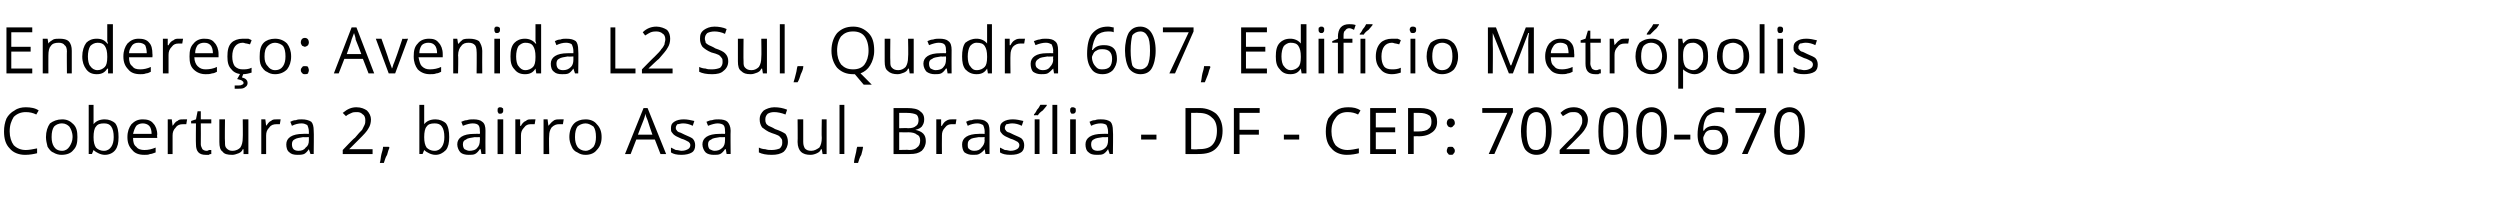 <?xml version="1.0" standalone="no"?><!DOCTYPE svg PUBLIC "-//W3C//DTD SVG 1.1//EN" "http://www.w3.org/Graphics/SVG/1.1/DTD/svg11.dtd"><svg xmlns="http://www.w3.org/2000/svg" version="1.1" width="310px" height="24.9px" viewBox="0 -3 310 24.9" style="top:-3px"><desc>Endere o: Avenida L2 Sul, Quadra 607, Edif cio Metr polis Cobertura 2, bairro Asa Sul, Bras lia - DF - CEP: 70200-670</desc><defs/><g id="Polygon10121"><path d="m4.5 11.2c-.4-.2-.8-.3-1.3-.3c-.6 0-1.1.2-1.5.6c-.3.5-.5 1-.5 1.8c0 .7.2 1.3.5 1.7c.4.4.9.6 1.5.6c.4 0 .9-.1 1.4-.2v.6c-.4.1-.9.2-1.5.2c-.8 0-1.5-.3-1.9-.8c-.5-.5-.7-1.2-.7-2.1c0-.6.1-1.1.3-1.6c.2-.4.6-.8 1-1c.4-.3.9-.4 1.4-.4c.6 0 1.2.1 1.6.4c.01-.04-.3.5-.3.5c0 0 .03.03 0 0zM9.6 14c0 .7-.1 1.2-.5 1.6c-.3.4-.8.6-1.5.6c-.3 0-.7-.1-1-.3c-.3-.1-.5-.4-.7-.7c-.1-.4-.2-.8-.2-1.2c0-.7.2-1.3.5-1.7c.4-.3.9-.5 1.5-.5c.6 0 1 .2 1.4.6c.4.4.5.9.5 1.6zm-3.2 0c0 .5.1.9.3 1.2c.2.3.5.5 1 .5c.4 0 .7-.2.9-.5c.2-.3.4-.7.4-1.2c0-.6-.2-1-.4-1.3c-.2-.2-.5-.4-.9-.4c-.5 0-.8.2-1 .4c-.2.3-.3.7-.3 1.3zm5.2-1.6c.3-.4.8-.6 1.4-.6c.5 0 1 .2 1.3.5c.3.4.4 1 .4 1.7c0 .7-.1 1.2-.4 1.6c-.3.4-.8.6-1.3.6c-.3 0-.6-.1-.8-.2c-.2-.1-.4-.2-.6-.4c.01-.03 0 0 0 0l-.2.5h-.4V10h.6v2.4c-.02.01 0 0 0 0c0 0 .01.01 0 0zm1.3-.1c-.5 0-.8.1-1 .4c-.2.2-.3.7-.3 1.3c0 .6.1 1 .3 1.3c.2.2.5.4 1 .4c.4 0 .7-.2.9-.5c.2-.3.3-.7.3-1.2c0-.6-.1-1-.3-1.3c-.2-.3-.5-.4-.9-.4zm5 3.9c-.7 0-1.2-.2-1.5-.6c-.4-.4-.6-.9-.6-1.6c0-.7.2-1.2.5-1.6c.4-.4.8-.6 1.4-.6c.5 0 1 .1 1.3.5c.3.3.5.8.5 1.4c-.05-.01 0 .4 0 .4h-3c0 .5.1.9.4 1.1c.2.3.6.4 1 .4c.5 0 .9-.1 1.4-.3v.6c-.3.1-.5.2-.7.2c-.2.1-.4.1-.7.1zm-.2-3.9c-.3 0-.6.1-.8.3c-.2.3-.3.6-.4 1h2.3c0-.4-.1-.8-.3-1c-.2-.2-.5-.3-.8-.3zm5-.5h.5l-.1.6h-.4c-.4 0-.7.1-.9.4c-.3.3-.4.6-.4 1v2.3h-.6v-4.3h.5l.1.8s0 .03 0 0c.2-.2.3-.5.6-.6c.2-.2.4-.2.7-.2zm2.9 3.9c.1 0 .2 0 .3-.1h.3v.5c-.1 0-.2 0-.3.1h-.4c-.8 0-1.2-.4-1.2-1.3c-.03-.01 0-2.6 0-2.6h-.6v-.3l.6-.2l.2-1h.4v1h1.3v.5h-1.3s.02 2.56 0 2.6c0 .2.1.4.2.6c.1.1.3.2.5.2zm2.3-3.9s-.04 2.82 0 2.8c0 .4 0 .6.2.8c.2.2.4.3.7.3c.5 0 .8-.2 1-.4c.2-.3.3-.7.3-1.2c.03-.01 0-2.3 0-2.3h.7v4.3h-.6v-.6s-.08.05-.1 0c-.1.3-.3.4-.5.5c-.3.1-.5.2-.8.2c-.6 0-1-.1-1.2-.4c-.3-.2-.4-.6-.4-1.2v-2.8h.7zm6.4 0h.5l-.1.6h-.4c-.4 0-.7.1-.9.4c-.3.3-.4.6-.4 1v2.3h-.6v-4.3h.5l.1.8s0 .03 0 0c.2-.2.3-.5.6-.6c.2-.2.4-.2.7-.2zm4.2 4.3l-.2-.6s0 .01 0 0c-.2.3-.4.5-.6.6c-.3.1-.5.1-.8.1c-.5 0-.8-.1-1-.3c-.3-.2-.4-.6-.4-1c0-.8.7-1.3 2.1-1.3c-.02-.02.7 0 .7 0v-.3c0-.3-.1-.6-.2-.8c-.2-.1-.4-.2-.7-.2c-.4 0-.8.1-1.2.3l-.2-.5c.2-.1.4-.2.7-.2c.2-.1.5-.1.7-.1c.5 0 .9.1 1.2.3c.2.2.3.6.3 1.1c.04 0 0 2.9 0 2.9h-.4zm-1.5-.4c.4 0 .7-.1.9-.4c.3-.2.4-.5.4-.9v-.4s-.66.04-.7 0c-.5.1-.8.1-1.1.3c-.2.1-.3.3-.3.6c0 .3.1.5.2.6c.1.1.3.2.6.2zm9.2.4h-3.7v-.5s1.46-1.55 1.5-1.5c.4-.5.7-.8.9-1l.3-.6c.1-.2.1-.4.1-.6c0-.3-.1-.6-.3-.7c-.2-.2-.4-.3-.7-.3c-.3 0-.5 0-.7.1c-.2.1-.5.2-.7.4l-.4-.4c.6-.5 1.1-.7 1.7-.7c.6 0 1 .2 1.3.4c.3.3.5.7.5 1.1c0 .4-.1.8-.3 1.1c-.2.4-.6.8-1.2 1.4l-1.2 1.2h2.9v.6zm2-.9s.06.08.1.1c-.1.2-.2.5-.3.9c-.2.3-.3.7-.4 1h-.5c.1-.3.1-.7.2-1.1c.1-.3.2-.7.2-.9h.7zm4.4-2.8c.3-.4.8-.6 1.4-.6c.5 0 1 .2 1.3.5c.3.4.4 1 .4 1.7c0 .7-.1 1.2-.4 1.6c-.4.4-.8.6-1.3.6c-.3 0-.6-.1-.8-.2c-.2-.1-.4-.2-.6-.4c.01-.03 0 0 0 0l-.2.5h-.4V10h.6v2.4c-.02.01 0 0 0 0c0 0 .01.01 0 0zm1.3-.1c-.5 0-.8.1-1 .4c-.2.2-.3.7-.3 1.3c0 .6.1 1 .3 1.3c.2.2.5.4 1 .4c.4 0 .7-.2.9-.5c.2-.3.3-.7.3-1.2c0-.6-.1-1-.3-1.3c-.2-.3-.5-.4-.9-.4zm5.8 3.8l-.1-.6h-.1c-.2.3-.4.5-.6.6c-.2.1-.5.1-.8.1c-.4 0-.8-.1-1-.3c-.2-.2-.4-.6-.4-1c0-.8.7-1.3 2.1-1.3c.02-.02.7 0 .7 0c0 0 .05-.31 0-.3c0-.3 0-.6-.2-.8c-.1-.1-.3-.2-.7-.2c-.3 0-.7.1-1.2.3l-.2-.5c.2-.1.5-.2.7-.2c.3-.1.5-.1.8-.1c.5 0 .9.1 1.1.3c.3.2.4.6.4 1.1c-.02 0 0 2.9 0 2.9h-.5zm-1.5-.4c.4 0 .8-.1 1-.4c.2-.2.3-.5.3-.9c.03 0 0-.4 0-.4c0 0-.62.04-.6 0c-.5.1-.9.1-1.1.3c-.3.1-.4.3-.4.6c0 .3.1.5.2.6c.2.1.4.2.6.2zm4.2.4h-.7v-4.3h.7v4.3zm-.7-5.4c0-.2 0-.3.1-.3c0-.1.1-.1.2-.1c.1 0 .2 0 .3.1c.1 0 .1.1.1.3c0 .1 0 .2-.1.3c-.1.1-.2.1-.3.1c-.1 0-.2 0-.2-.1c-.1-.1-.1-.2-.1-.3zm4.2 1.1h.5l-.1.6h-.5c-.3 0-.6.1-.8.4c-.3.3-.4.6-.4 1v2.3h-.7v-4.3h.6v.8s.08.03.1 0c.1-.2.3-.5.6-.6c.2-.2.4-.2.7-.2zm3.5 0h.5l-.1.6h-.5c-.3 0-.6.1-.9.4c-.2.3-.3.6-.3 1c-.05.02 0 2.3 0 2.3h-.7v-4.3h.5l.1.8s.04.03 0 0c.2-.2.4-.5.6-.6c.2-.2.5-.2.8-.2zm5.2 2.2c0 .7-.2 1.2-.6 1.6c-.3.4-.8.6-1.4.6c-.4 0-.7-.1-1-.3c-.3-.1-.6-.4-.7-.7c-.2-.4-.3-.8-.3-1.2c0-.7.2-1.3.6-1.7c.3-.3.8-.5 1.4-.5c.6 0 1.1.2 1.4.6c.4.4.6.9.6 1.6zm-3.3 0c0 .5.1.9.3 1.2c.2.3.6.5 1 .5c.4 0 .7-.2 1-.5c.2-.3.3-.7.3-1.2c0-.6-.1-1-.3-1.3c-.3-.2-.6-.4-1-.4c-.4 0-.8.2-1 .4c-.2.3-.3.7-.3 1.3zm10.6 2.1l-.7-1.8h-2.3l-.7 1.8h-.7l2.3-5.7h.5l2.3 5.7h-.7zm-1-2.4s-.61-1.76-.6-1.8c-.1-.2-.2-.5-.3-.8c0 .3-.1.5-.2.8c-.03.04-.7 1.8-.7 1.8h1.8zm5.3 1.3c0 .4-.1.7-.4.9c-.3.2-.8.3-1.3.3c-.6 0-1-.1-1.3-.3v-.6l.6.3c.3 0 .5.1.7.1c.4 0 .6-.1.8-.2c.2-.1.3-.3.3-.5c0-.2-.1-.3-.2-.4c-.2-.1-.5-.3-.9-.4c-.4-.2-.7-.3-.8-.4c-.2-.1-.3-.3-.4-.4c-.1-.1-.1-.3-.1-.5c0-.4.1-.6.4-.8c.3-.2.7-.3 1.2-.3c.4 0 .9.1 1.3.2l-.2.6c-.4-.2-.8-.3-1.2-.3c-.3 0-.5.1-.7.1c-.1.1-.2.3-.2.4c0 .2 0 .3.1.3c0 .1.1.2.3.3c.1 0 .3.1.7.3c.5.2.9.4 1 .5c.2.2.3.5.3.8zm3.9 1.1l-.1-.6h-.1c-.2.3-.4.5-.6.6c-.2.1-.5.1-.8.1c-.4 0-.8-.1-1-.3c-.2-.2-.4-.6-.4-1c0-.8.7-1.3 2.1-1.3c.01-.02.7 0 .7 0c0 0 .04-.31 0-.3c0-.3 0-.6-.2-.8c-.1-.1-.4-.2-.7-.2c-.3 0-.7.1-1.2.3l-.2-.5c.2-.1.5-.2.7-.2c.3-.1.5-.1.8-.1c.5 0 .9.1 1.1.3c.2.2.4.6.4 1.1c-.03 0 0 2.9 0 2.9h-.5zm-1.5-.4c.4 0 .7-.1 1-.4c.2-.2.3-.5.3-.9c.02 0 0-.4 0-.4c0 0-.62.04-.6 0c-.5.1-.9.1-1.1.3c-.3.1-.4.3-.4.6c0 .3.1.5.2.6c.2.1.4.2.6.2zm9.1-1.1c0 .5-.2.9-.5 1.2c-.4.3-.9.4-1.5.4c-.7 0-1.2-.1-1.6-.3v-.6c.2.1.5.2.8.2c.3.1.5.1.8.1c.4 0 .8-.1 1-.2c.2-.2.3-.4.3-.7c0-.2 0-.4-.1-.5c-.1-.1-.2-.3-.4-.4c-.2-.1-.5-.2-.8-.3c-.6-.2-.9-.5-1.2-.7c-.2-.3-.3-.6-.3-1c0-.5.2-.8.5-1.1c.3-.2.8-.4 1.3-.4c.6 0 1.1.1 1.6.3l-.2.6c-.5-.2-1-.3-1.4-.3c-.4 0-.6.1-.8.2c-.2.2-.3.4-.3.7c0 .2 0 .3.1.5c0 .1.2.2.3.3c.2.1.5.2.8.4c.6.2 1 .4 1.3.6c.2.3.3.6.3 1zm1.9-2.8v2.8c0 .4.1.6.2.8c.2.2.4.3.8.3c.4 0 .7-.2 1-.4c.2-.3.3-.7.3-1.2c-.04-.01 0-2.3 0-2.3h.6v4.3h-.5l-.1-.6s-.05.05-.1 0c-.1.3-.3.4-.5.5c-.2.1-.5.2-.8.2c-.5 0-.9-.1-1.2-.4c-.2-.2-.4-.6-.4-1.2c.03.04 0-2.8 0-2.8h.7zm5.1 4.3h-.6V10h.6v6.1zm2.3-.9s.05.08 0 .1c0 .2-.1.5-.2.9c-.2.3-.3.7-.4 1h-.5c0-.3.1-.7.2-1.1c.1-.3.1-.7.2-.9h.7zm3.8-4.8s1.66.01 1.7 0c.7 0 1.3.1 1.6.4c.3.2.5.5.5 1c0 .4-.1.6-.3.9c-.2.2-.4.3-.8.4c.9.2 1.3.6 1.3 1.4c0 .5-.2.9-.5 1.2c-.4.3-.8.4-1.5.4c.04.02-2 0-2 0v-5.7zm.7 2.5s1.1-.04 1.1 0c.5 0 .8-.1 1-.3c.2-.1.3-.4.3-.7c0-.3-.1-.6-.3-.7c-.2-.1-.6-.2-1.1-.2c-.01-.02-1 0-1 0v1.9zm0 .5v2.2s1.2-.05 1.2 0c.5 0 .8-.1 1-.3c.3-.2.4-.5.4-.9c0-.3-.1-.6-.4-.7c-.2-.2-.6-.3-1.1-.3c.05.02-1.1 0-1.1 0zm6.6-1.6h.5l-.1.6h-.5c-.3 0-.6.1-.8.4c-.3.3-.4.6-.4 1c-.02.02 0 2.3 0 2.3h-.7v-4.3h.6v.8s.07.03.1 0c.1-.2.3-.5.5-.6c.3-.2.5-.2.8-.2zm4.1 4.3l-.1-.6s-.03.01 0 0c-.2.3-.5.5-.7.6c-.2.1-.4.1-.8.1c-.4 0-.7-.1-1-.3c-.2-.2-.3-.6-.3-1c0-.8.7-1.3 2.1-1.3c-.05-.02.7 0 .7 0c0 0-.02-.31 0-.3c0-.3-.1-.6-.2-.8c-.2-.1-.4-.2-.7-.2c-.4 0-.8.1-1.2.3l-.2-.5c.2-.1.4-.2.7-.2c.2-.1.5-.1.7-.1c.5 0 .9.1 1.1.3c.3.2.4.6.4 1.1v2.9h-.5zm-1.4-.4c.4 0 .7-.1.9-.4c.2-.2.4-.5.4-.9c-.04 0 0-.4 0-.4c0 0-.69.04-.7 0c-.5.1-.9.1-1.1.3c-.2.1-.3.3-.3.6c0 .3 0 .5.2.6c.1.1.3.2.6.2zm6.2-.7c0 .4-.1.7-.4.9c-.3.2-.7.3-1.3.3c-.6 0-1-.1-1.3-.3v-.6l.6.3c.3 0 .5.1.7.1c.4 0 .6-.1.8-.2c.2-.1.3-.3.3-.5c0-.2-.1-.3-.2-.4c-.2-.1-.5-.3-.9-.4c-.4-.2-.7-.3-.8-.4c-.2-.1-.3-.3-.4-.4c-.1-.1-.1-.3-.1-.5c0-.4.1-.6.4-.8c.3-.2.7-.3 1.2-.3c.4 0 .9.1 1.3.2l-.2.6c-.4-.2-.8-.3-1.2-.3c-.3 0-.5.1-.7.1c-.1.1-.2.3-.2.4c0 .2 0 .3.1.3c0 .1.1.2.3.3c.1 0 .3.1.7.3c.5.2.9.4 1 .5c.2.2.3.5.3.8zm1.9 1.1h-.6v-4.3h.6v4.3zm-.7-4.9c.2-.2.3-.4.4-.6c.2-.2.3-.4.4-.6h.8s-.03.07 0 .1c-.1.1-.3.4-.5.6c-.3.2-.5.4-.6.6c-.03-.03-.5 0-.5 0c0 0 .04-.12 0-.1zm2.9 4.9h-.6V10h.6v6.1zm2.3 0h-.7v-4.3h.7v4.3zm-.7-5.4c0-.2 0-.3.1-.3c0-.1.1-.1.2-.1c.1 0 .2 0 .3.1c.1 0 .1.1.1.3c0 .1 0 .2-.1.3c-.1.1-.2.1-.3.1c-.1 0-.2 0-.2-.1c-.1-.1-.1-.2-.1-.3zm4.9 5.4l-.2-.6s.01.01 0 0c-.2.3-.4.5-.6.6c-.2.1-.5.1-.8.1c-.5 0-.8-.1-1-.3c-.3-.2-.4-.6-.4-1c0-.8.7-1.3 2.1-1.3c-.01-.02.7 0 .7 0v-.3c0-.3-.1-.6-.2-.8c-.1-.1-.4-.2-.7-.2c-.4 0-.8.1-1.2.3l-.2-.5c.2-.1.4-.2.7-.2c.2-.1.5-.1.7-.1c.6 0 .9.1 1.2.3c.2.2.3.6.3 1.1c.05 0 0 2.9 0 2.9h-.4zm-1.5-.4c.4 0 .7-.1 1-.4c.2-.2.3-.5.3-.9v-.4s-.65.04-.6 0c-.6.1-.9.1-1.2.3c-.2.1-.3.3-.3.6c0 .3.1.5.2.6c.1.1.3.2.6.2zm5.4-1.4v-.6h1.9v.6h-1.9zm10.1-1.1c0 1-.3 1.7-.8 2.2c-.5.5-1.2.7-2.2.7c-.01.02-1.6 0-1.6 0v-5.7s1.76.01 1.8 0c.8 0 1.5.3 2 .7c.5.5.8 1.2.8 2.1zm-.7 0c0-.7-.2-1.3-.6-1.6c-.4-.4-.9-.6-1.7-.6c.04-.02-.9 0-.9 0v4.5s.78.05.8 0c.8 0 1.4-.1 1.8-.5c.4-.4.6-1 .6-1.8zm2.8 2.9h-.7v-5.7h3.2v.6h-2.5v2.1h2.4v.6h-2.4v2.4zm5.5-1.8v-.6h1.9v.6h-1.9zm9.2-3.1c-.4-.2-.8-.3-1.3-.3c-.6 0-1.1.2-1.4.6c-.4.5-.6 1-.6 1.8c0 .7.2 1.3.5 1.7c.4.4.9.6 1.5.6c.4 0 .9-.1 1.4-.2v.6c-.4.1-.9.2-1.5.2c-.8 0-1.5-.3-1.9-.8c-.5-.5-.7-1.2-.7-2.1c0-.6.1-1.1.3-1.6c.3-.4.6-.8 1-1c.4-.3.9-.4 1.5-.4c.6 0 1.1.1 1.5.4l-.3.5s.05.03 0 0zm4.7 4.9h-3.2v-5.7h3.2v.6h-2.5v1.8h2.4v.6h-2.4v2.1h2.5v.6zm3-5.7c1.4 0 2.1.6 2.1 1.7c0 .6-.2 1-.6 1.3c-.4.3-.9.5-1.7.5c.04-.02-.6 0-.6 0v2.2h-.7v-5.7h1.5s-.02.01 0 0zm-.8 2.9h.6c.5 0 1-.1 1.2-.3c.3-.2.4-.5.4-.9c0-.4-.1-.7-.3-.8c-.3-.2-.7-.3-1.2-.3c.01-.02-.7 0-.7 0v2.3zm4.1 2.4c0-.2.1-.3.1-.4c.1-.1.2-.1.4-.1c.1 0 .3 0 .3.1c.1.1.2.2.2.4c0 .2-.1.3-.2.4c0 .1-.2.1-.3.1c-.1 0-.3 0-.3-.1c-.1-.1-.2-.2-.2-.4zm0-3.4c0-.4.2-.6.5-.6c.3 0 .5.2.5.6c0 .1-.1.3-.2.3c0 .1-.2.2-.3.2c-.1 0-.3-.1-.3-.1c-.1-.1-.2-.3-.2-.4zm5.2 3.8l2.3-5.1h-3.1v-.6h3.8v.5l-2.3 5.2h-.7zm7.8-2.8c0 .9-.2 1.7-.5 2.2c-.3.5-.8.7-1.4.7c-.6 0-1.1-.3-1.4-.7c-.3-.5-.5-1.3-.5-2.2c0-1 .2-1.8.5-2.3c.3-.4.8-.7 1.4-.7c.6 0 1.1.3 1.4.8c.3.5.5 1.2.5 2.2zm-3.1 0c0 .8.1 1.4.3 1.8c.2.4.5.5.9.5c.4 0 .7-.2.9-.5c.2-.4.3-1 .3-1.8c0-.9-.1-1.5-.3-1.8c-.2-.4-.5-.6-.9-.6c-.4 0-.7.2-.9.5c-.2.4-.3 1-.3 1.9zm7.8 2.8h-3.7v-.5s1.48-1.55 1.5-1.5c.4-.5.7-.8.9-1l.3-.6c.1-.2.1-.4.1-.6c0-.3-.1-.6-.3-.7c-.1-.2-.4-.3-.7-.3c-.3 0-.5 0-.7.1c-.2.1-.4.2-.7.4l-.3-.4c.5-.5 1-.7 1.7-.7c.5 0 .9.2 1.2.4c.3.3.5.7.5 1.1c0 .4-.1.8-.3 1.1c-.2.4-.6.8-1.2 1.4l-1.2 1.2h2.9v.6zm4.8-2.8c0 .9-.1 1.7-.4 2.2c-.3.5-.8.7-1.5.7c-.6 0-1-.3-1.4-.7c-.3-.5-.4-1.3-.4-2.2c0-1 .1-1.8.4-2.3c.3-.4.8-.7 1.4-.7c.7 0 1.1.3 1.5.8c.3.5.4 1.2.4 2.2zm-3.1 0c0 .8.1 1.4.3 1.8c.2.4.5.5.9.5c.5 0 .8-.2 1-.5c.2-.4.3-1 .3-1.8c0-.9-.1-1.5-.3-1.8c-.2-.4-.5-.6-1-.6c-.4 0-.7.2-.9.5c-.2.4-.3 1-.3 1.9zm7.9 0c0 .9-.1 1.7-.5 2.2c-.3.5-.7.7-1.4.7c-.6 0-1.1-.3-1.4-.7c-.3-.5-.5-1.3-.5-2.2c0-1 .2-1.8.5-2.3c.3-.4.8-.7 1.4-.7c.6 0 1.1.3 1.4.8c.3.5.5 1.2.5 2.2zm-3.1 0c0 .8.1 1.4.3 1.8c.2.4.5.5.9.5c.4 0 .8-.2 1-.5c.1-.4.2-1 .2-1.8c0-.9-.1-1.5-.2-1.8c-.2-.4-.6-.6-1-.6c-.4 0-.7.2-.9.5c-.2.4-.3 1-.3 1.9zm4 1v-.6h2v.6h-2zm2.9-.6c0-1.1.3-2 .7-2.5c.4-.6 1.1-.9 1.9-.9c.3 0 .6.1.7.1v.6c-.2-.1-.4-.1-.7-.1c-.6 0-1 .2-1.4.5c-.3.4-.5 1-.5 1.8h.1c.2-.4.7-.6 1.3-.6c.5 0 .9.1 1.2.4c.3.3.5.8.5 1.3c0 .6-.2 1-.5 1.4c-.3.3-.8.5-1.3.5c-.6 0-1.1-.2-1.4-.7c-.4-.4-.6-1-.6-1.8zm2 1.9c.3 0 .6-.1.8-.3c.2-.2.3-.6.3-1c0-.4-.1-.7-.3-.9c-.1-.2-.4-.3-.8-.3c-.2 0-.5 0-.7.1c-.2.1-.3.2-.4.4c-.1.2-.2.4-.2.5c0 .3.1.6.2.8c.1.2.2.4.4.5c.2.2.4.2.7.2zm3.5.5l2.3-5.1h-3.1v-.6h3.8v.5l-2.3 5.2h-.7zm7.8-2.8c0 .9-.1 1.7-.5 2.2c-.3.5-.7.7-1.4.7c-.6 0-1.1-.3-1.4-.7c-.3-.5-.5-1.3-.5-2.2c0-1 .2-1.8.5-2.3c.3-.4.8-.7 1.4-.7c.6 0 1.1.3 1.4.8c.3.5.5 1.2.5 2.2zm-3.1 0c0 .8.1 1.4.3 1.8c.2.4.5.5.9.5c.4 0 .8-.2 1-.5c.1-.4.2-1 .2-1.8c0-.9-.1-1.5-.2-1.8c-.2-.4-.6-.6-1-.6c-.4 0-.7.2-.9.5c-.2.4-.3 1-.3 1.9z" stroke="none" fill="#000"/></g><g id="Polygon10120"><path d="m4 6.1H.8V.4h3.2v.6H1.4v1.8h2.4v.6H1.4v2.1h2.6v.6zm4.3 0s-.03-2.75 0-2.7c0-.4-.1-.7-.3-.8c-.1-.2-.4-.3-.7-.3c-.5 0-.8.1-1 .4c-.2.2-.3.6-.3 1.2c-.01-.02 0 2.2 0 2.2h-.7V1.8h.6l.1.6s0 .03 0 0c.1-.2.3-.3.6-.5c.2-.1.5-.1.8-.1c.5 0 .9.1 1.1.3c.3.3.4.7.4 1.2v2.8h-.6zm5.1-.6s-.07.05-.1 0c-.3.5-.7.7-1.3.7c-.6 0-1-.2-1.3-.6c-.3-.4-.5-.9-.5-1.6c0-.7.2-1.3.5-1.7c.3-.3.7-.5 1.3-.5c.6 0 1 .2 1.3.6h.1l-.1-.3V0h.7v6.1h-.6v-.6zm-1.3.2c.4 0 .7-.2.9-.4c.2-.2.3-.6.3-1.2v-.1c0-.6-.1-1-.3-1.3c-.2-.3-.5-.4-.9-.4c-.4 0-.7.2-.9.4c-.2.3-.3.8-.3 1.3c0 .5.1 1 .3 1.2c.2.3.5.5.9.5zm5.3.5c-.7 0-1.2-.2-1.5-.6c-.4-.4-.6-.9-.6-1.6c0-.7.2-1.2.5-1.6c.4-.4.8-.6 1.4-.6c.5 0 1 .1 1.3.5c.3.3.4.8.4 1.4c.03-.01 0 .4 0 .4H16c0 .5.1.9.4 1.1c.2.3.5.4 1 .4c.4 0 .9-.1 1.3-.3v.6c-.2.1-.4.2-.6.2c-.2.1-.5.1-.7.1zm-.2-3.9c-.4 0-.6.1-.8.3c-.2.3-.4.6-.4 1h2.2c0-.4-.1-.8-.2-1c-.2-.2-.5-.3-.8-.3zm5-.5h.5l-.1.6h-.5c-.3 0-.6.1-.8.4c-.3.3-.4.6-.4 1v2.3h-.7V1.8h.6v.8s.08.03.1 0c.1-.2.3-.5.6-.6c.2-.2.4-.2.7-.2zm3.3 4.4c-.6 0-1.1-.2-1.5-.6c-.4-.4-.5-.9-.5-1.6c0-.7.1-1.2.5-1.6c.3-.4.8-.6 1.3-.6c.6 0 1 .1 1.3.5c.3.3.5.8.5 1.4v.4h-3c0 .5.2.9.4 1.1c.3.3.6.4 1 .4c.5 0 1-.1 1.4-.3v.6c-.2.1-.4.2-.6.2c-.3.1-.5.1-.8.1zm-.2-3.9c-.3 0-.6.1-.8.3c-.2.3-.3.6-.3 1h2.2c0-.4-.1-.8-.3-1c-.2-.2-.4-.3-.8-.3zM31.2 6c-.3.1-.7.2-1.1.2c-.6 0-1.1-.2-1.4-.6c-.4-.4-.5-.9-.5-1.6c0-.7.1-1.3.5-1.7c.3-.3.8-.5 1.4-.5h.7c.2.1.3.1.4.2l-.2.5c-.1 0-.3-.1-.4-.1c-.2 0-.3-.1-.5-.1c-.8 0-1.3.6-1.3 1.7c0 .5.1.9.3 1.2c.3.3.6.4 1 .4c.3 0 .7 0 1.1-.2c-.02 0 0 .6 0 .6c0 0-.02-.02 0 0zm-1.2.6c.4.1.7.3.7.7c0 .2-.1.4-.3.5c-.2.2-.5.2-.9.2h-.4v-.4h.4c.2 0 .4 0 .5-.1c.1 0 .2-.1.2-.2c0-.2-.1-.2-.2-.3c-.1-.1-.3-.1-.6-.2c.02.02.4-.7.4-.7h.4l-.2.5s-.02-.03 0 0zM36.1 4c0 .7-.2 1.2-.5 1.6c-.4.4-.9.6-1.5.6c-.4 0-.7-.1-1-.3c-.3-.1-.5-.4-.7-.7c-.2-.4-.2-.8-.2-1.2c0-.7.1-1.3.5-1.7c.3-.3.8-.5 1.4-.5c.6 0 1.1.2 1.5.6c.3.4.5.9.5 1.6zm-3.3 0c0 .5.1.9.4 1.2c.2.3.5.5.9.5c.5 0 .8-.2 1-.5c.2-.3.3-.7.3-1.2c0-.6-.1-1-.3-1.3c-.2-.2-.6-.4-1-.4c-.4 0-.7.2-.9.4c-.3.3-.4.7-.4 1.3zm4.5 1.7c0-.2.1-.3.2-.4c0-.1.2-.1.3-.1c.2 0 .3 0 .4.1c0 .1.1.2.1.4c0 .2-.1.3-.1.4c-.1.1-.3.1-.4.1c-.1 0-.2 0-.3-.1c-.1-.1-.2-.2-.2-.4zm0-3.4c0-.4.2-.6.5-.6c.3 0 .5.2.5.6c0 .1-.1.3-.1.3c-.1.1-.3.2-.4.2c-.1 0-.2-.1-.3-.1c-.1-.1-.2-.3-.2-.4zm8.4 3.8L45 4.3h-2.3L42 6.1h-.6L43.6.4h.6l2.2 5.7h-.7zm-.9-2.4s-.66-1.76-.7-1.8c0-.2-.1-.5-.2-.8c-.1.3-.2.5-.3.8c.03.04-.6 1.8-.6 1.8h1.8zm3.4 2.4l-1.6-4.3h.7s.93 2.58.9 2.6c.2.6.4 1 .4 1.1c.1-.1.1-.4.3-.8c.2-.5.5-1.4 1-2.9c.03.04.7 0 .7 0L49 6.1h-.8zm5.1.1c-.6 0-1.1-.2-1.5-.6c-.3-.4-.5-.9-.5-1.6c0-.7.1-1.2.5-1.6c.3-.4.8-.6 1.4-.6c.5 0 .9.1 1.2.5c.3.3.5.8.5 1.4v.4h-3c.1.5.2.9.4 1.1c.3.3.6.4 1 .4c.5 0 1-.1 1.4-.3v.6c-.2.1-.4.2-.6.2c-.2.1-.5.1-.8.1zm-.2-3.9c-.3 0-.6.1-.8.3c-.2.3-.3.6-.3 1h2.2c0-.4-.1-.8-.3-1c-.2-.2-.4-.3-.8-.3zm6 3.8s.03-2.75 0-2.7c0-.4-.1-.7-.2-.8c-.2-.2-.4-.3-.8-.3c-.4 0-.7.1-.9.4c-.2.2-.4.6-.4 1.2c.05-.02 0 2.2 0 2.2h-.6V1.8h.5l.1.6s.06.03.1 0c.1-.2.3-.3.5-.5c.3-.1.5-.1.8-.1c.5 0 .9.1 1.2.3c.2.3.4.7.4 1.2c-.02.03 0 2.8 0 2.8h-.7zm2.9 0h-.7V1.8h.7v4.3zM61.3.7c0-.2 0-.3.1-.3c0-.1.1-.1.2-.1c.1 0 .2 0 .3.1c.1 0 .1.1.1.3c0 .1 0 .2-.1.3c-.1.1-.2.1-.3.1c-.1 0-.2 0-.2-.1c-.1-.1-.1-.2-.1-.3zm5.1 4.8s.01.05 0 0c-.3.5-.7.7-1.3.7c-.6 0-1-.2-1.3-.6c-.4-.4-.5-.9-.5-1.6c0-.7.1-1.3.5-1.7c.3-.3.7-.5 1.3-.5c.5 0 1 .2 1.3.6h.1l-.1-.3V0h.7v6.1h-.6l-.1-.6zm-1.3.2c.5 0 .8-.2 1-.4c.2-.2.3-.6.3-1.2v-.1c0-.6-.1-1-.3-1.3c-.2-.3-.5-.4-1-.4c-.3 0-.6.2-.8.4c-.2.3-.3.8-.3 1.3c0 .5.1 1 .3 1.2c.2.3.5.5.8.5zm6.2.4l-.2-.6s.01.01 0 0c-.2.3-.4.5-.6.6c-.2.1-.5.1-.8.1c-.5 0-.8-.1-1-.3c-.3-.2-.4-.6-.4-1c0-.8.7-1.3 2.1-1.3c-.01-.02.7 0 .7 0v-.3c0-.3-.1-.6-.2-.8c-.1-.1-.4-.2-.7-.2c-.4 0-.8.1-1.2.3l-.2-.5c.2-.1.4-.2.7-.2c.2-.1.5-.1.7-.1c.6 0 .9.1 1.2.3c.2.2.3.6.3 1.1c.05 0 0 2.9 0 2.9h-.4zm-1.5-.4c.4 0 .7-.1 1-.4c.2-.2.3-.5.3-.9v-.4s-.65.04-.7 0c-.5.1-.8.1-1.1.3c-.2.1-.3.3-.3.6c0 .3.1.5.2.6c.1.1.3.2.6.2zm5.9.4V.4h.6v5.1h2.5v.6h-3.1zm7.7 0h-3.8v-.5s1.52-1.55 1.5-1.5c.5-.5.8-.8.9-1c.2-.2.3-.4.4-.6c0-.2.1-.4.1-.6c0-.3-.1-.6-.3-.7c-.2-.2-.5-.3-.8-.3c-.2 0-.4 0-.7.1c-.2.1-.4.2-.7.4l-.3-.4c.5-.5 1.1-.7 1.7-.7c.5 0 1 .2 1.3.4c.3.3.4.7.4 1.1c0 .4-.1.8-.3 1.1c-.2.4-.6.8-1.1 1.4c-.02-.03-1.3 1.2-1.3 1.2h3v.6zm6.9-1.5c0 .5-.2.9-.6 1.2c-.3.3-.8.4-1.4.4c-.7 0-1.2-.1-1.6-.3v-.6c.2.1.5.2.8.2c.2.1.5.1.8.1c.4 0 .8-.1 1-.2c.2-.2.3-.4.3-.7c0-.2 0-.4-.1-.5c-.1-.1-.2-.3-.4-.4c-.2-.1-.5-.2-.9-.3c-.5-.2-.9-.5-1.1-.7c-.2-.3-.3-.6-.3-1c0-.5.1-.8.5-1.1c.3-.2.7-.4 1.3-.4c.5 0 1.1.1 1.5.3l-.2.6c-.4-.2-.9-.3-1.3-.3c-.4 0-.7.1-.9.2c-.2.2-.3.4-.3.7c0 .2.1.3.1.5c.1.1.2.2.4.3c.2.1.5.2.8.4c.6.2 1 .4 1.2.6c.3.3.4.6.4 1zm1.9-2.8s-.03 2.82 0 2.8c0 .4 0 .6.2.8c.2.2.4.3.8.3c.4 0 .7-.2.9-.4c.2-.3.3-.7.3-1.2c.04-.01 0-2.3 0-2.3h.7v4.3h-.5l-.1-.6s-.07.05-.1 0c-.1.3-.3.4-.5.5c-.3.1-.5.2-.8.2c-.6 0-.9-.1-1.2-.4c-.3-.2-.4-.6-.4-1.2V1.8h.7zm5.1 4.3h-.6V0h.6v6.1zm2.3-.9s.03.08 0 .1c0 .2-.1.5-.3.9c-.1.3-.2.7-.4 1h-.5c.1-.3.2-.7.3-1.1c.1-.3.1-.7.2-.9h.7zm8.8-1.9c0 .7-.2 1.3-.5 1.8c-.3.5-.7.8-1.2 1c0-.03 1.4 1.4 1.4 1.4h-1L106 6.2h-.2c-.9 0-1.5-.3-2-.8c-.4-.5-.7-1.2-.7-2.1c0-1 .3-1.7.7-2.2c.5-.5 1.1-.8 2-.8c.8 0 1.4.3 1.9.8c.5.5.7 1.2.7 2.2zm-4.6 0c0 .7.2 1.3.5 1.7c.4.4.8.6 1.5.6c.6 0 1.1-.2 1.4-.6c.3-.4.5-1 .5-1.7c0-.8-.2-1.4-.5-1.8c-.3-.4-.8-.6-1.4-.6c-.7 0-1.1.2-1.5.6c-.3.4-.5 1-.5 1.8zm6.6-1.5s-.03 2.82 0 2.8c0 .4 0 .6.2.8c.2.2.4.3.8.3c.4 0 .7-.2.9-.4c.2-.3.3-.7.3-1.2c.05-.01 0-2.3 0-2.3h.7v4.3h-.5l-.1-.6s-.07.05-.1 0c-.1.3-.3.4-.5.5c-.3.1-.5.2-.8.2c-.5 0-.9-.1-1.2-.4c-.3-.2-.4-.6-.4-1.2V1.8h.7zm7.1 4.3l-.1-.6h-.1c-.2.3-.4.5-.6.6c-.2.1-.5.1-.8.1c-.4 0-.7-.1-1-.3c-.2-.2-.4-.6-.4-1c0-.8.7-1.3 2.1-1.3c.02-.02.7 0 .7 0c0 0 .05-.31 0-.3c0-.3 0-.6-.2-.8c-.1-.1-.3-.2-.7-.2c-.3 0-.7.1-1.2.3l-.2-.5c.2-.1.5-.2.7-.2c.3-.1.5-.1.8-.1c.5 0 .9.1 1.1.3c.3.2.4.6.4 1.1c-.02 0 0 2.9 0 2.9h-.5zm-1.5-.4c.4 0 .8-.1 1-.4c.2-.2.3-.5.3-.9c.03 0 0-.4 0-.4c0 0-.61.04-.6 0c-.5.1-.9.1-1.1.3c-.3.1-.4.3-.4.6c0 .3.1.5.2.6c.2.1.4.2.6.2zm6.4-.2s0 .05 0 0c-.3.5-.7.7-1.3.7c-.6 0-1-.2-1.4-.6c-.3-.4-.4-.9-.4-1.6c0-.7.1-1.3.4-1.7c.4-.3.8-.5 1.4-.5c.5 0 1 .2 1.3.6c-.01-.01 0 0 0 0V0h.6v6.1h-.5l-.1-.6zm-1.3.2c.5 0 .8-.2 1-.4c.2-.2.3-.6.3-1.2v-.1c0-.6-.1-1-.3-1.3c-.2-.3-.5-.4-1-.4c-.4 0-.6.2-.8.4c-.2.3-.3.8-.3 1.3c0 .5.1 1 .3 1.2c.2.3.4.5.8.5zm5.5-3.9h.5l-.1.6h-.5c-.3 0-.6.1-.9.4c-.2.3-.3.6-.3 1c-.03.02 0 2.3 0 2.3h-.7V1.8h.6v.8s.06.03.1 0c.1-.2.3-.5.5-.6c.3-.2.5-.2.8-.2zm4.1 4.3l-.1-.6s-.04.01 0 0c-.3.3-.5.5-.7.6c-.2.1-.5.1-.8.1c-.4 0-.7-.1-1-.3c-.2-.2-.3-.6-.3-1c0-.8.7-1.3 2-1.3c.04-.02.8 0 .8 0c0 0-.03-.31 0-.3c0-.3-.1-.6-.2-.8c-.2-.1-.4-.2-.7-.2c-.4 0-.8.1-1.3.3l-.2-.5c.3-.1.5-.2.7-.2c.3-.1.5-.1.8-.1c.5 0 .9.1 1.1.3c.3.2.4.6.4 1.1v2.9h-.5zm-1.4-.4c.4 0 .7-.1.9-.4c.2-.2.4-.5.4-.9c-.05 0 0-.4 0-.4c0 0-.7.04-.7 0c-.5.1-.9.1-1.1.3c-.2.1-.4.3-.4.6c0 .3.1.5.3.6c.1.1.3.2.6.2zm5.5-2c0-1.1.2-2 .6-2.5c.5-.6 1.1-.9 2-.9c.3 0 .5.1.7.1v.6c-.2-.1-.5-.1-.7-.1c-.6 0-1.1.2-1.4.5c-.3.4-.5 1-.6 1.8h.1c.3-.4.7-.6 1.4-.6c.5 0 .9.1 1.2.4c.3.3.4.8.4 1.3c0 .6-.2 1-.5 1.4c-.3.3-.7.5-1.3.5c-.6 0-1.1-.2-1.4-.7c-.3-.4-.5-1-.5-1.8zm1.9 1.9c.4 0 .7-.1.9-.3c.2-.2.3-.6.3-1c0-.4-.1-.7-.3-.9c-.2-.2-.5-.3-.9-.3c-.2 0-.4 0-.6.1c-.2.1-.4.2-.5.4c-.1.2-.2.4-.2.5c0 .3.1.6.2.8c.1.2.3.4.4.5c.2.2.5.2.7.2zm6.6-2.3c0 .9-.2 1.7-.5 2.2c-.3.5-.8.7-1.4.7c-.6 0-1.1-.3-1.4-.7c-.3-.5-.5-1.3-.5-2.2c0-1 .2-1.8.5-2.3c.3-.4.7-.7 1.4-.7c.6 0 1.1.3 1.4.8c.3.5.5 1.2.5 2.2zm-3.1 0c0 .8.1 1.4.2 1.8c.2.4.6.5 1 .5c.4 0 .7-.2.9-.5c.2-.4.3-1 .3-1.8c0-.9-.1-1.5-.3-1.8c-.2-.4-.5-.6-.9-.6c-.4 0-.8.2-1 .5c-.1.4-.2 1-.2 1.9zm4.8 2.8l2.4-5.1h-3.2v-.6h3.8v.5l-2.3 5.2h-.7zm5-.9l.1.1c-.1.2-.2.5-.3.9c-.1.3-.3.7-.4 1h-.5c.1-.3.1-.7.2-1.1c.1-.3.2-.7.2-.9h.7zm7.1.9h-3.2V.4h3.2v.6h-2.6v1.8h2.4v.6h-2.4v2.1h2.6v.6zm4.2-.6s0 .05 0 0c-.3.5-.7.7-1.3.7c-.6 0-1-.2-1.3-.6c-.4-.4-.5-.9-.5-1.6c0-.7.1-1.3.5-1.7c.3-.3.7-.5 1.3-.5c.5 0 1 .2 1.3.6c0-.01 0 0 0 0V0h.7v6.1h-.6l-.1-.6zm-1.3.2c.5 0 .8-.2 1-.4c.2-.2.3-.6.3-1.2v-.1c0-.6-.1-1-.3-1.3c-.2-.3-.5-.4-1-.4c-.3 0-.6.2-.8.4c-.2.3-.3.8-.3 1.3c0 .5.1 1 .3 1.2c.2.3.5.5.8.5zm4.2.4h-.7V1.8h.7v4.3zm-.7-5.4c0-.2 0-.3.1-.3c.1-.1.1-.1.3-.1c.1 0 .1 0 .2.1c.1 0 .1.1.1.3c0 .1 0 .2-.1.3c-.1.1-.1.1-.2.1c-.2 0-.2 0-.3-.1c-.1-.1-.1-.2-.1-.3zm4.2 1.6h-1.1v3.8h-.7V2.3h-.7v-.2l.7-.3s.04-.22 0-.2c0-1.1.5-1.6 1.4-1.6c.2 0 .5 0 .8.1l-.2.6c-.2-.1-.4-.2-.6-.2c-.2 0-.4.1-.5.3c-.2.1-.2.4-.2.8v.2h1.1v.5zm1.6 3.8h-.6V1.8h.6v4.3zm-.7-4.9c.2-.2.3-.4.4-.6c.2-.2.3-.4.4-.6h.8s-.03.07 0 .1c-.1.1-.3.4-.5.6c-.3.2-.5.4-.6.6c-.03-.03-.5 0-.5 0c0 0 .03-.12 0-.1zm5.1 4.8c-.3.1-.7.2-1.1.2c-.6 0-1.1-.2-1.4-.6c-.4-.4-.6-.9-.6-1.6c0-.7.2-1.3.6-1.7c.3-.3.8-.5 1.4-.5h.7c.2.1.3.1.4.2l-.2.5c-.1 0-.3-.1-.4-.1c-.2 0-.3-.1-.5-.1c-.8 0-1.3.6-1.3 1.7c0 .5.1.9.3 1.2c.2.3.6.4 1 .4c.3 0 .7 0 1.1-.2c-.02 0 0 .6 0 .6c0 0-.02-.02 0 0zm1.8.1h-.6V1.8h.6v4.3zm-.7-5.4c0-.2.1-.3.1-.3c.1-.1.2-.1.3-.1c.1 0 .2 0 .3.1c.1 0 .1.1.1.3c0 .1 0 .2-.1.3c-.1.1-.2.1-.3.1c-.1 0-.2 0-.3-.1c0-.1-.1-.2-.1-.3zm6 3.3c0 .7-.2 1.2-.5 1.6c-.4.4-.9.6-1.5.6c-.4 0-.7-.1-1-.3c-.3-.1-.5-.4-.7-.7c-.1-.4-.2-.8-.2-1.2c0-.7.2-1.3.5-1.7c.4-.3.8-.5 1.5-.5c.6 0 1 .2 1.4.6c.3.4.5.9.5 1.6zm-3.2 0c0 .5.1.9.3 1.2c.2.3.5.5.9.5c.5 0 .8-.2 1-.5c.2-.3.3-.7.3-1.2c0-.6-.1-1-.3-1.3c-.2-.2-.5-.4-1-.4c-.4 0-.7.2-.9.4c-.2.3-.3.7-.3 1.3zm9.5 2.1l-2-5s-.02-.04 0 0v1.4c.04-.01 0 3.6 0 3.6h-.6V.4h1l1.8 4.7h.1l1.8-4.7h1v5.7h-.7s.02-3.66 0-3.7c0-.4 0-.8.1-1.3c-.03-.03-.1 0-.1 0l-1.9 5h-.5zm6.6.1c-.7 0-1.2-.2-1.5-.6c-.4-.4-.6-.9-.6-1.6c0-.7.2-1.2.5-1.6c.4-.4.8-.6 1.4-.6c.5 0 1 .1 1.3.5c.3.3.4.8.4 1.4c.03-.01 0 .4 0 .4h-2.9c0 .5.1.9.4 1.1c.2.3.5.4 1 .4c.4 0 .9-.1 1.3-.3v.6c-.2.1-.4.2-.6.2c-.2.1-.5.1-.7.1zm-.2-3.9c-.4 0-.6.1-.8.3c-.2.3-.4.6-.4 1h2.2c0-.4-.1-.8-.2-1c-.2-.2-.5-.3-.8-.3zm4.4 3.4c.1 0 .2 0 .4-.1h.2v.5c-.1 0-.2 0-.3.1h-.4c-.8 0-1.2-.4-1.2-1.3V2.3h-.6v-.3l.6-.2l.3-1h.3v1h1.3v.5h-1.3s.03 2.56 0 2.6c0 .2.1.4.2.6c.1.1.3.2.5.2zm3.6-3.9h.5l-.1.6h-.4c-.4 0-.7.1-.9.4c-.3.3-.4.6-.4 1v2.3h-.6V1.8h.5l.1.8s0 .03 0 0c.2-.2.4-.5.6-.6c.2-.2.4-.2.7-.2zm5.2 2.2c0 .7-.2 1.2-.5 1.6c-.4.4-.8.6-1.5.6c-.3 0-.7-.1-1-.3c-.3-.1-.5-.4-.7-.7c-.1-.4-.2-.8-.2-1.2c0-.7.2-1.3.5-1.7c.4-.3.8-.5 1.5-.5c.6 0 1 .2 1.4.6c.3.4.5.9.5 1.6zm-3.2 0c0 .5.1.9.3 1.2c.2.3.5.5 1 .5c.4 0 .7-.2.9-.5c.2-.3.4-.7.4-1.2c0-.6-.2-1-.4-1.3c-.2-.2-.5-.4-1-.4c-.4 0-.7.2-.9.4c-.2.3-.3.7-.3 1.3zm.7-2.8c.1-.2.3-.4.4-.6c.2-.2.3-.4.4-.6h.7s.05.07 0 .1c-.1.1-.2.4-.5.6l-.6.6c.05-.03-.4 0-.4 0v-.1zm5.9 5c-.3 0-.6-.1-.8-.2c-.2-.1-.4-.2-.6-.4v.7c.01-.02 0 1.7 0 1.7h-.6V1.8h.5l.1.6s.01.03 0 0c.2-.2.4-.4.6-.5c.2-.1.5-.1.8-.1c.5 0 1 .2 1.3.5c.3.4.4 1 .4 1.7c0 .7-.1 1.2-.4 1.6c-.4.4-.8.6-1.3.6zm-.1-3.9c-.5 0-.8.1-1 .4c-.2.2-.3.6-.3 1.1v.2c0 .6.1 1 .3 1.3c.2.2.5.4 1 .4c.3 0 .6-.2.8-.5c.3-.3.4-.7.4-1.2c0-.6-.1-1-.4-1.3c-.2-.2-.5-.4-.8-.4zm6.9 1.7c0 .7-.2 1.2-.6 1.6c-.3.4-.8.6-1.4.6c-.4 0-.7-.1-1-.3c-.3-.1-.6-.4-.7-.7c-.2-.4-.3-.8-.3-1.2c0-.7.2-1.3.5-1.7c.4-.3.9-.5 1.5-.5c.6 0 1.1.2 1.4.6c.4.4.6.9.6 1.6zm-3.3 0c0 .5.1.9.3 1.2c.2.3.6.5 1 .5c.4 0 .7-.2 1-.5c.2-.3.3-.7.3-1.2c0-.6-.1-1-.3-1.3c-.3-.2-.6-.4-1-.4c-.4 0-.8.2-1 .4c-.2.3-.3.7-.3 1.3zm5.2 2.1h-.6V0h.6v6.1zm2.3 0h-.7V1.8h.7v4.3zm-.7-5.4c0-.2 0-.3.1-.3c0-.1.1-.1.2-.1c.2 0 .2 0 .3.1c.1 0 .1.1.1.3c0 .1 0 .2-.1.3c-.1.1-.1.1-.3.1c-.1 0-.2 0-.2-.1c-.1-.1-.1-.2-.1-.3zm5 4.3c0 .4-.1.7-.4.9c-.3.2-.8.3-1.3.3c-.6 0-1-.1-1.3-.3v-.6l.6.3c.3 0 .5.1.7.1c.4 0 .6-.1.8-.2c.2-.1.3-.3.3-.5c0-.2-.1-.3-.2-.4c-.2-.1-.5-.3-.9-.4c-.4-.2-.7-.3-.8-.4c-.2-.1-.3-.3-.4-.4c-.1-.1-.1-.3-.1-.5c0-.4.1-.6.4-.8c.3-.2.7-.3 1.2-.3c.4 0 .9.1 1.3.2l-.2.6c-.4-.2-.8-.3-1.2-.3c-.3 0-.5.1-.7.1c-.1.1-.2.3-.2.4c0 .2 0 .3.1.3c0 .1.1.2.3.3c.1 0 .3.1.7.3c.5.2.9.4 1 .5c.2.2.3.5.3.8z" stroke="none" fill="#000"/></g></svg>